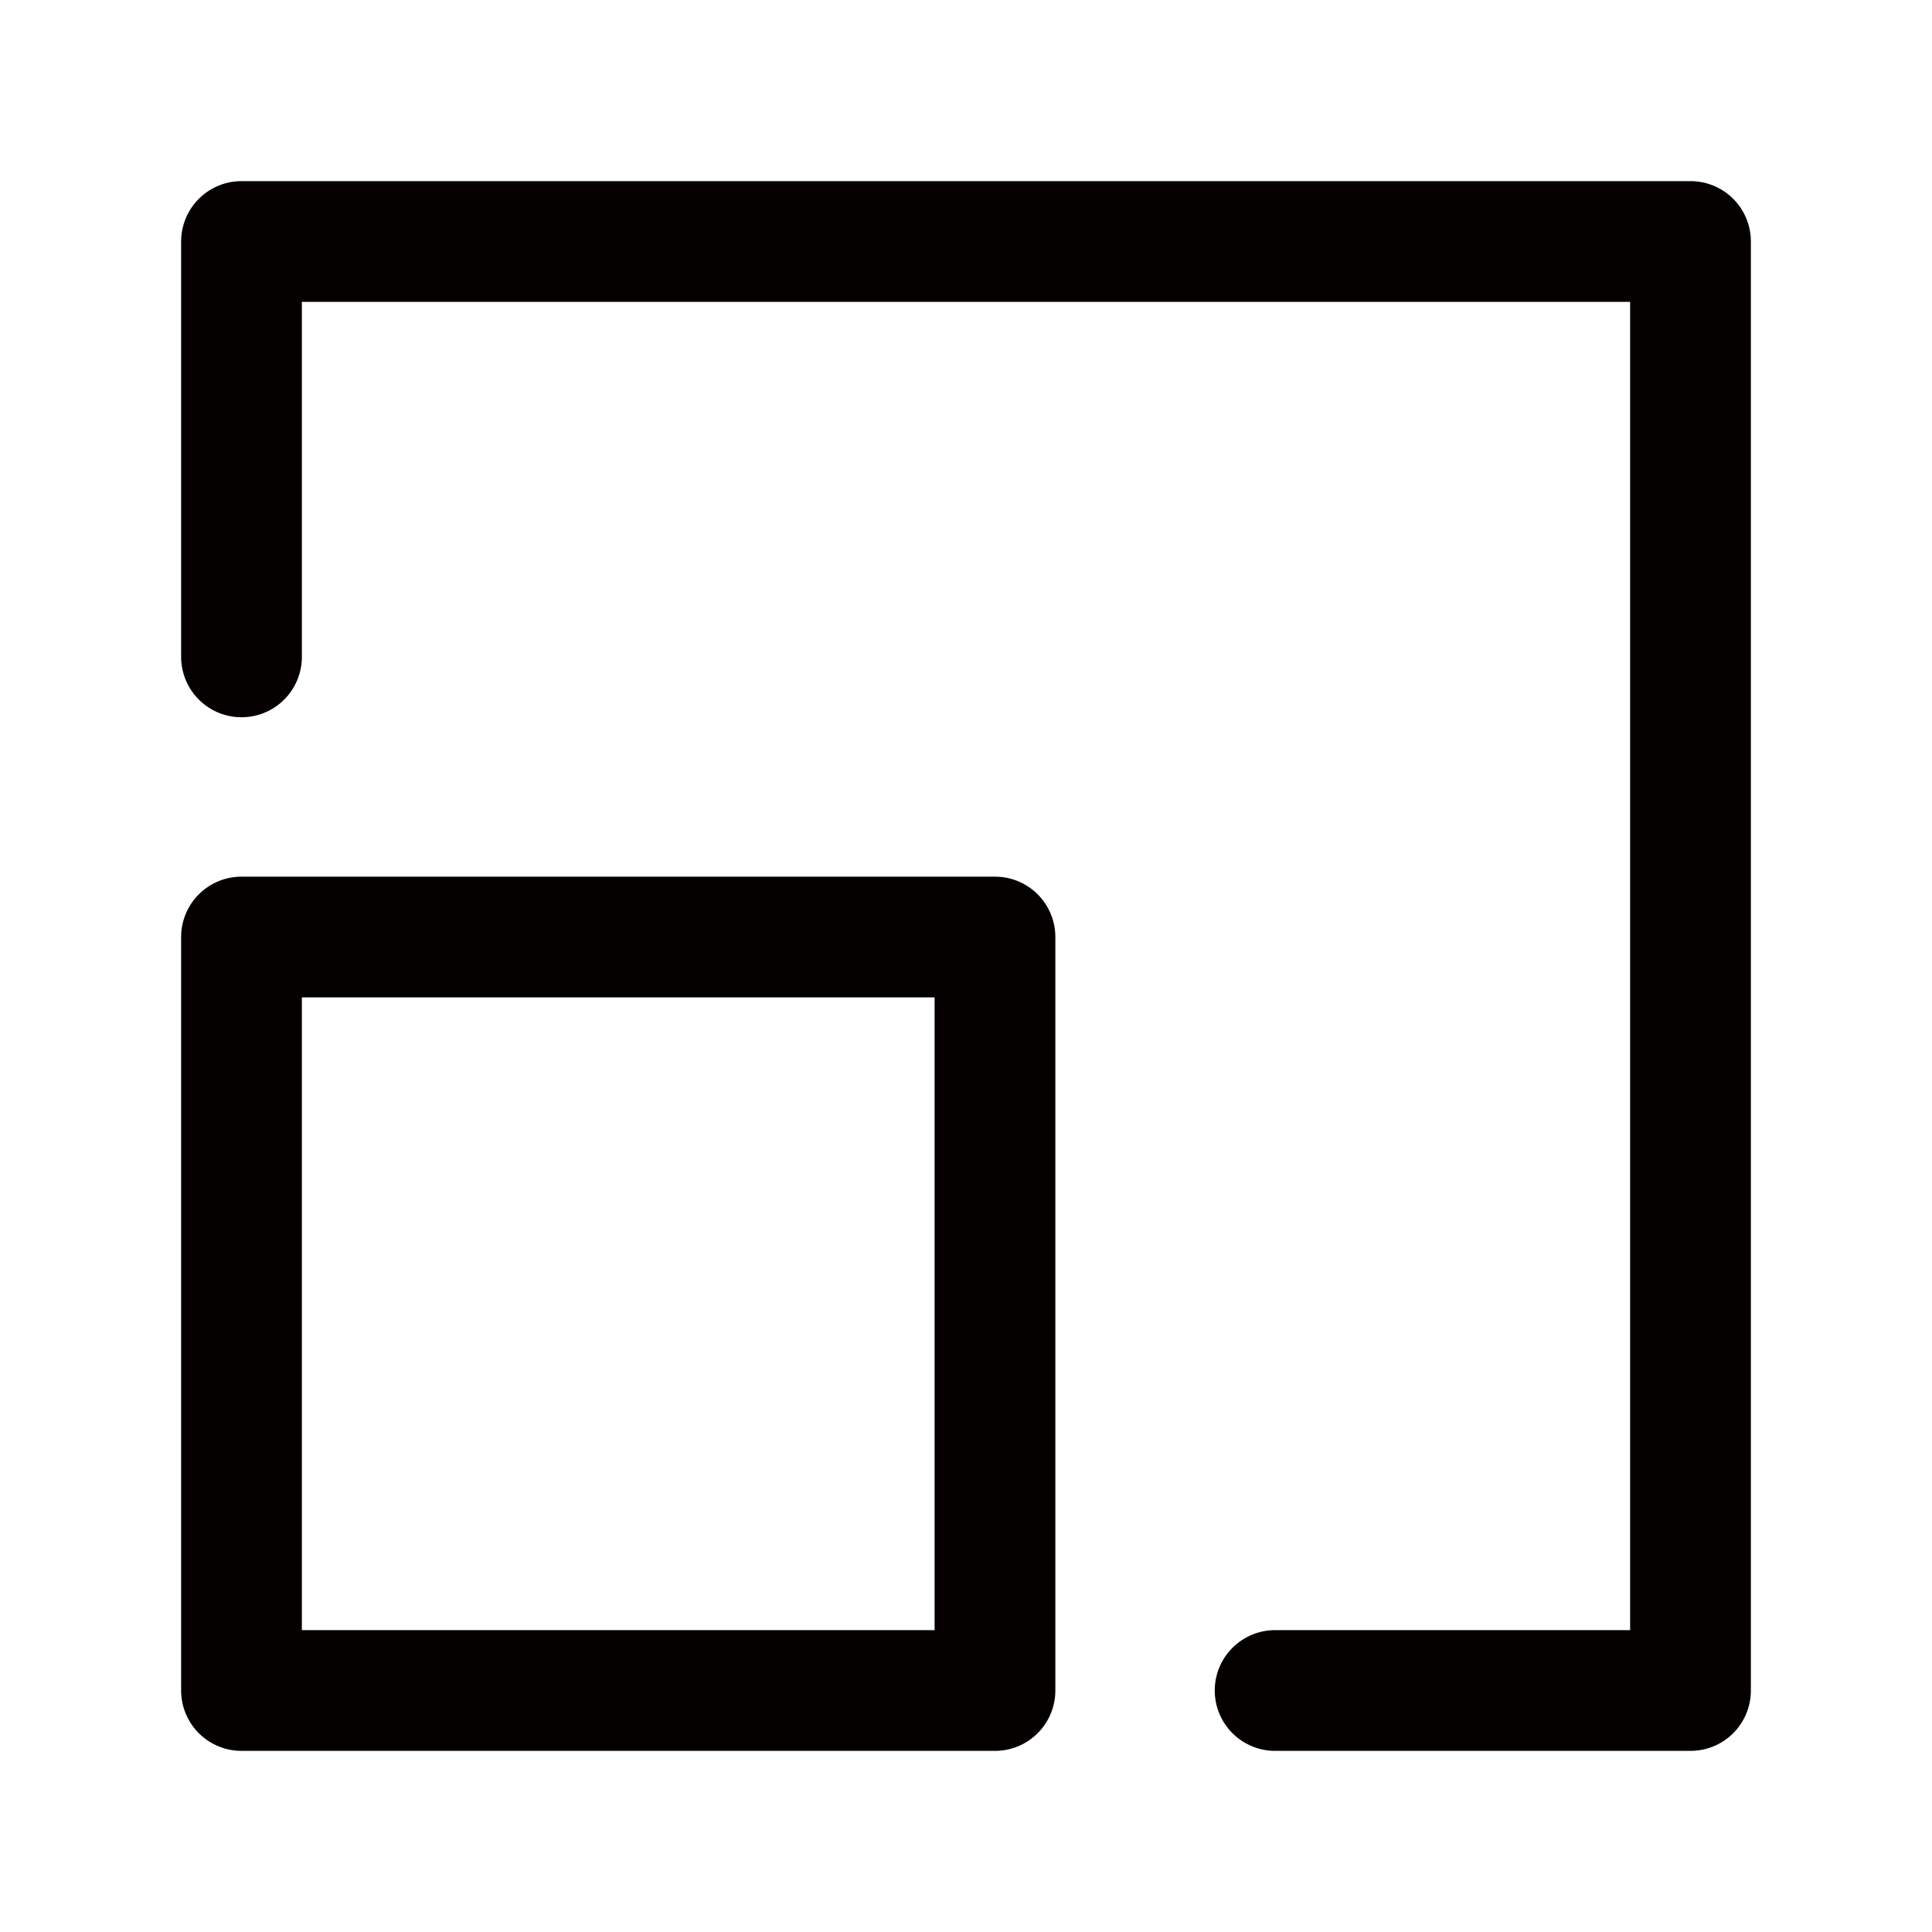 <svg version="1.1" id="レイヤー_1" xmlns="http://www.w3.org/2000/svg" x="0" y="0" viewBox="0 0 40 40" xml:space="preserve"><style>.st0{fill:none;stroke:#040000;stroke-width:2.5;stroke-linecap:round;stroke-linejoin:round;stroke-miterlimit:10}</style><path class="st0" d="M5 19.4h15.6V35H5V19.4z"/><path class="st0" d="M5 13.6V5h30v30h-8.6"/></svg>